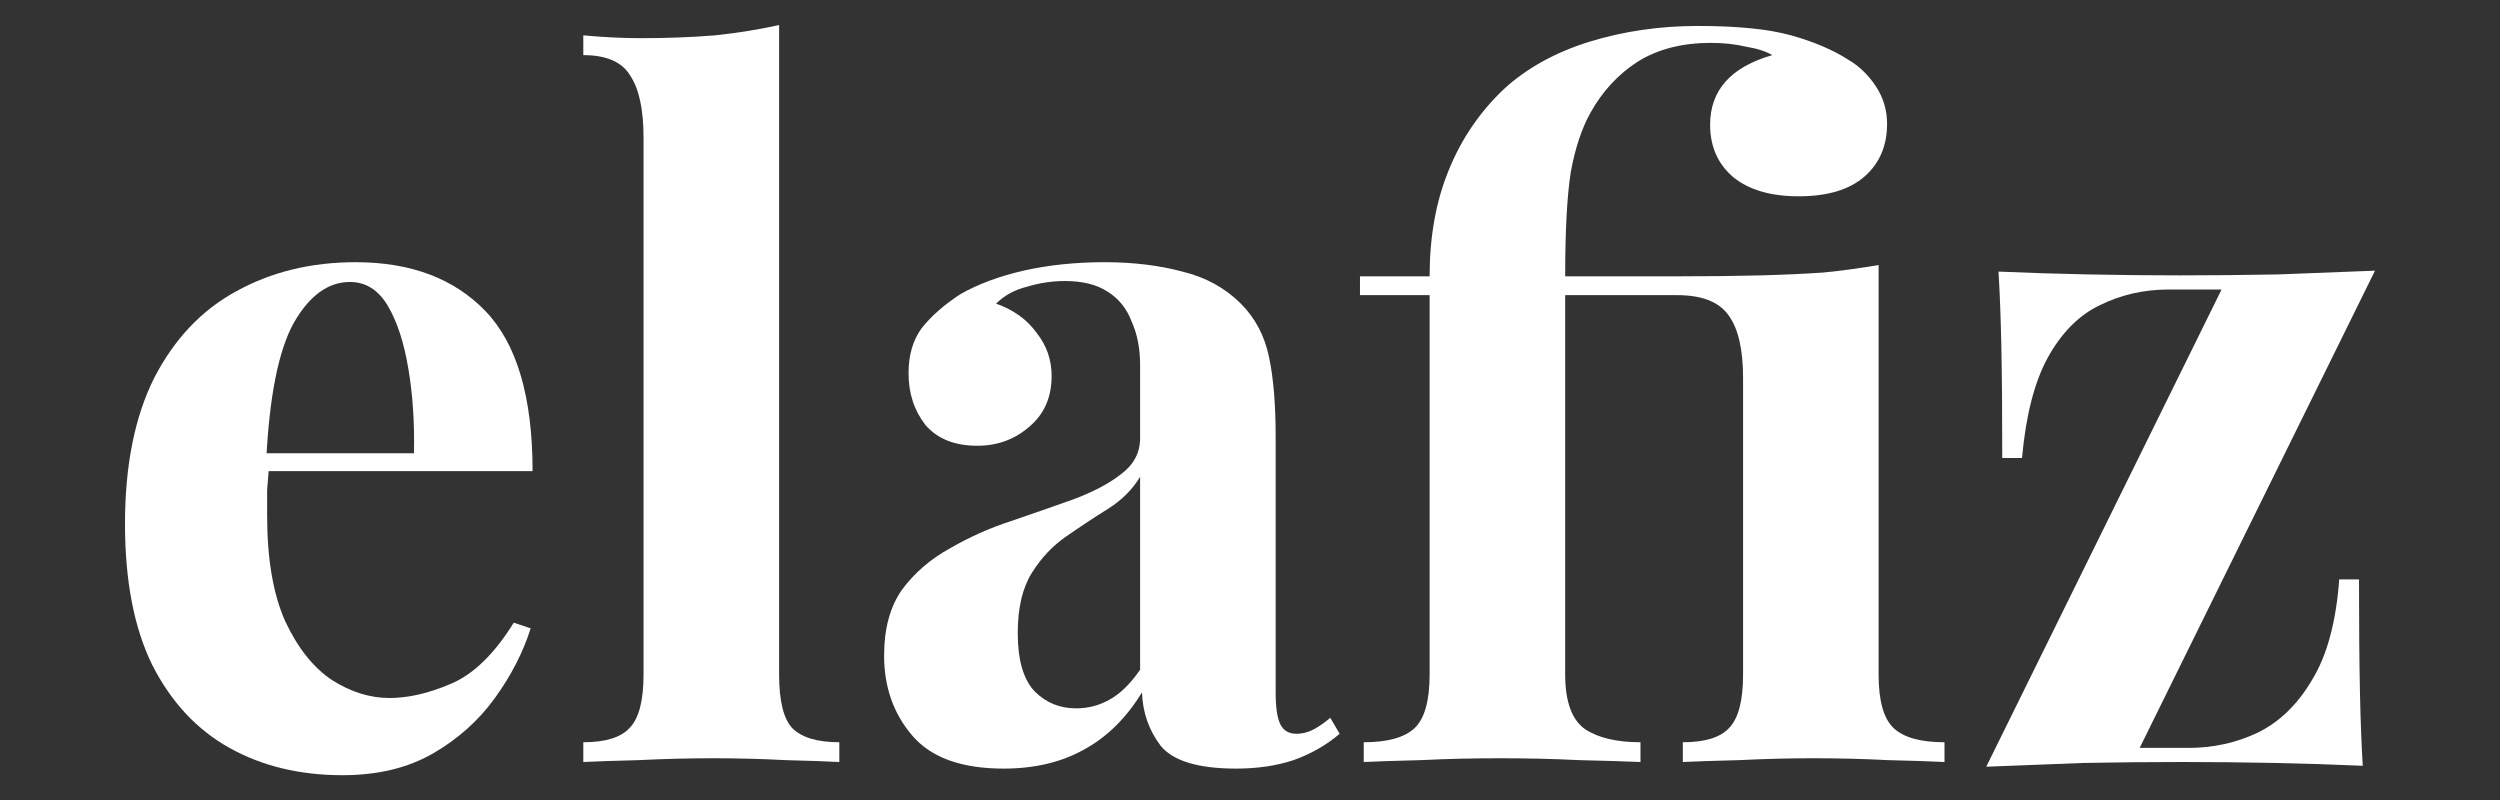 <svg width="100" height="32" viewBox="0 0 100 32" fill="none" xmlns="http://www.w3.org/2000/svg">
<rect x="0" y="0" width="100" height="32" fill="#333333" stroke="none"/>
<path d="M95 10.827L85.587 29.916H87.545C88.524 29.916 89.44 29.715 90.294 29.313C91.172 28.887 91.9 28.184 92.477 27.205C93.08 26.226 93.444 24.883 93.569 23.176H94.36C94.36 25.009 94.373 26.515 94.398 27.694C94.423 28.849 94.46 29.828 94.51 30.631C93.381 30.581 92.201 30.543 90.971 30.518C89.741 30.493 88.511 30.48 87.282 30.48C86.001 30.48 84.684 30.493 83.328 30.518C81.973 30.568 80.68 30.619 79.45 30.669L88.863 11.58H86.754C85.751 11.58 84.822 11.793 83.968 12.22C83.14 12.621 82.45 13.324 81.897 14.328C81.37 15.307 81.032 16.638 80.881 18.319H80.09C80.09 16.462 80.078 14.956 80.053 13.801C80.028 12.647 79.99 11.668 79.94 10.864C81.094 10.915 82.287 10.952 83.516 10.977C84.746 11.002 85.964 11.015 87.169 11.015C88.474 11.015 89.792 11.002 91.122 10.977C92.477 10.927 93.77 10.877 95 10.827Z" fill="white"/>
<path d="M67.915 1.038C69.497 1.038 70.739 1.163 71.643 1.414C72.546 1.665 73.312 1.991 73.939 2.393C74.366 2.644 74.73 2.995 75.031 3.447C75.332 3.899 75.483 4.401 75.483 4.953C75.483 5.832 75.182 6.535 74.579 7.062C73.977 7.589 73.099 7.852 71.944 7.852C70.84 7.852 69.974 7.601 69.346 7.099C68.719 6.572 68.405 5.869 68.405 4.991C68.405 3.61 69.233 2.682 70.89 2.205C70.639 2.054 70.287 1.941 69.835 1.866C69.409 1.766 68.945 1.715 68.442 1.715C67.288 1.715 66.309 1.966 65.506 2.468C64.728 2.97 64.1 3.648 63.623 4.502C63.272 5.129 63.008 5.92 62.833 6.873C62.682 7.827 62.607 9.22 62.607 11.053H67.087C68.392 11.053 69.509 11.04 70.438 11.015C71.367 10.99 72.195 10.952 72.923 10.902C73.676 10.827 74.416 10.726 75.144 10.601V26.979C75.144 28.033 75.345 28.748 75.747 29.125C76.148 29.502 76.826 29.69 77.78 29.69V30.48C77.278 30.455 76.525 30.43 75.521 30.405C74.542 30.355 73.55 30.33 72.546 30.33C71.567 30.33 70.576 30.355 69.572 30.405C68.568 30.43 67.815 30.455 67.313 30.48V29.69C68.192 29.69 68.806 29.502 69.158 29.125C69.534 28.748 69.723 28.033 69.723 26.979V15.119C69.723 13.989 69.534 13.161 69.158 12.634C68.781 12.082 68.091 11.806 67.087 11.806H62.607V26.979C62.607 28.058 62.87 28.786 63.397 29.163C63.924 29.514 64.665 29.69 65.619 29.69V30.48C65.041 30.455 64.226 30.43 63.171 30.405C62.142 30.355 61.088 30.33 60.009 30.33C58.904 30.33 57.85 30.355 56.846 30.405C55.842 30.43 55.077 30.455 54.549 30.48V29.69C55.503 29.69 56.181 29.502 56.583 29.125C56.984 28.748 57.185 28.033 57.185 26.979V11.806H54.399V11.053H57.185C57.185 9.471 57.436 8.066 57.938 6.836C58.44 5.581 59.18 4.489 60.159 3.56C61.063 2.732 62.193 2.104 63.548 1.678C64.928 1.251 66.384 1.038 67.915 1.038Z" fill="white"/>
<path d="M40.145 30.744C38.463 30.744 37.246 30.305 36.493 29.426C35.74 28.548 35.364 27.481 35.364 26.226C35.364 25.147 35.602 24.268 36.079 23.59C36.581 22.913 37.221 22.36 37.999 21.934C38.777 21.482 39.593 21.118 40.446 20.842C41.325 20.541 42.153 20.252 42.931 19.976C43.734 19.675 44.374 19.336 44.851 18.959C45.353 18.583 45.604 18.106 45.604 17.529V14.592C45.604 13.939 45.492 13.362 45.266 12.86C45.065 12.333 44.739 11.931 44.287 11.655C43.86 11.379 43.295 11.241 42.592 11.241C42.09 11.241 41.588 11.316 41.086 11.467C40.584 11.592 40.17 11.818 39.844 12.145C40.547 12.396 41.086 12.785 41.463 13.312C41.864 13.814 42.065 14.391 42.065 15.044C42.065 15.897 41.764 16.575 41.162 17.077C40.584 17.579 39.894 17.83 39.091 17.83C38.187 17.83 37.497 17.554 37.02 17.002C36.568 16.424 36.342 15.734 36.342 14.931C36.342 14.203 36.518 13.6 36.87 13.123C37.246 12.647 37.761 12.195 38.413 11.768C39.116 11.367 39.957 11.053 40.936 10.827C41.94 10.601 43.019 10.488 44.174 10.488C45.328 10.488 46.37 10.614 47.299 10.864C48.227 11.09 49.005 11.517 49.633 12.145C50.21 12.722 50.587 13.437 50.763 14.291C50.938 15.119 51.026 16.173 51.026 17.453V27.694C51.026 28.297 51.089 28.723 51.214 28.974C51.34 29.225 51.553 29.351 51.854 29.351C52.105 29.351 52.344 29.288 52.57 29.163C52.796 29.037 53.009 28.887 53.21 28.711L53.586 29.351C53.059 29.803 52.444 30.154 51.742 30.405C51.064 30.631 50.298 30.744 49.445 30.744C47.939 30.744 46.935 30.443 46.433 29.84C45.956 29.213 45.705 28.497 45.68 27.694C45.052 28.723 44.274 29.489 43.345 29.991C42.442 30.493 41.375 30.744 40.145 30.744ZM43.044 28.334C43.521 28.334 43.96 28.221 44.362 27.995C44.789 27.77 45.203 27.368 45.604 26.791V19.072C45.303 19.574 44.877 20.001 44.324 20.352C43.797 20.679 43.245 21.043 42.668 21.444C42.115 21.821 41.651 22.31 41.275 22.913C40.898 23.515 40.71 24.318 40.71 25.322C40.71 26.402 40.936 27.18 41.388 27.657C41.839 28.108 42.392 28.334 43.044 28.334Z" fill="white"/>
<path d="M31.164 1V26.979C31.164 28.033 31.339 28.748 31.691 29.125C32.067 29.502 32.695 29.69 33.573 29.69V30.48C33.096 30.455 32.381 30.43 31.427 30.405C30.473 30.355 29.507 30.33 28.528 30.33C27.549 30.33 26.558 30.355 25.554 30.405C24.575 30.43 23.834 30.455 23.332 30.48V29.69C24.211 29.69 24.826 29.502 25.177 29.125C25.554 28.748 25.742 28.033 25.742 26.979V5.518C25.742 4.389 25.566 3.56 25.215 3.033C24.889 2.481 24.261 2.205 23.332 2.205V1.414C24.136 1.489 24.914 1.527 25.667 1.527C26.696 1.527 27.675 1.489 28.603 1.414C29.532 1.314 30.386 1.176 31.164 1Z" fill="white"/>
<path d="M14.224 10.488C16.433 10.488 18.165 11.141 19.42 12.446C20.675 13.751 21.303 15.885 21.303 18.846H8.916L8.84 18.131H16.559C16.584 16.901 16.509 15.772 16.333 14.742C16.157 13.688 15.881 12.847 15.505 12.22C15.128 11.592 14.626 11.279 13.998 11.279C13.12 11.279 12.367 11.831 11.739 12.935C11.137 14.04 10.773 15.872 10.648 18.432L10.761 18.658C10.735 18.959 10.71 19.273 10.685 19.599C10.685 19.926 10.685 20.265 10.685 20.616C10.685 22.348 10.924 23.753 11.401 24.833C11.903 25.912 12.53 26.703 13.283 27.205C14.036 27.682 14.802 27.92 15.58 27.92C16.333 27.92 17.149 27.732 18.027 27.355C18.931 26.979 19.772 26.163 20.55 24.908L21.227 25.134C20.926 26.088 20.449 27.017 19.797 27.92C19.144 28.824 18.316 29.564 17.312 30.142C16.308 30.719 15.103 31.008 13.697 31.008C11.991 31.008 10.484 30.644 9.179 29.916C7.874 29.188 6.845 28.083 6.092 26.602C5.364 25.122 5 23.239 5 20.955C5 18.62 5.389 16.675 6.167 15.119C6.97 13.563 8.062 12.408 9.443 11.655C10.848 10.877 12.442 10.488 14.224 10.488Z" fill="white"/>
</svg>
